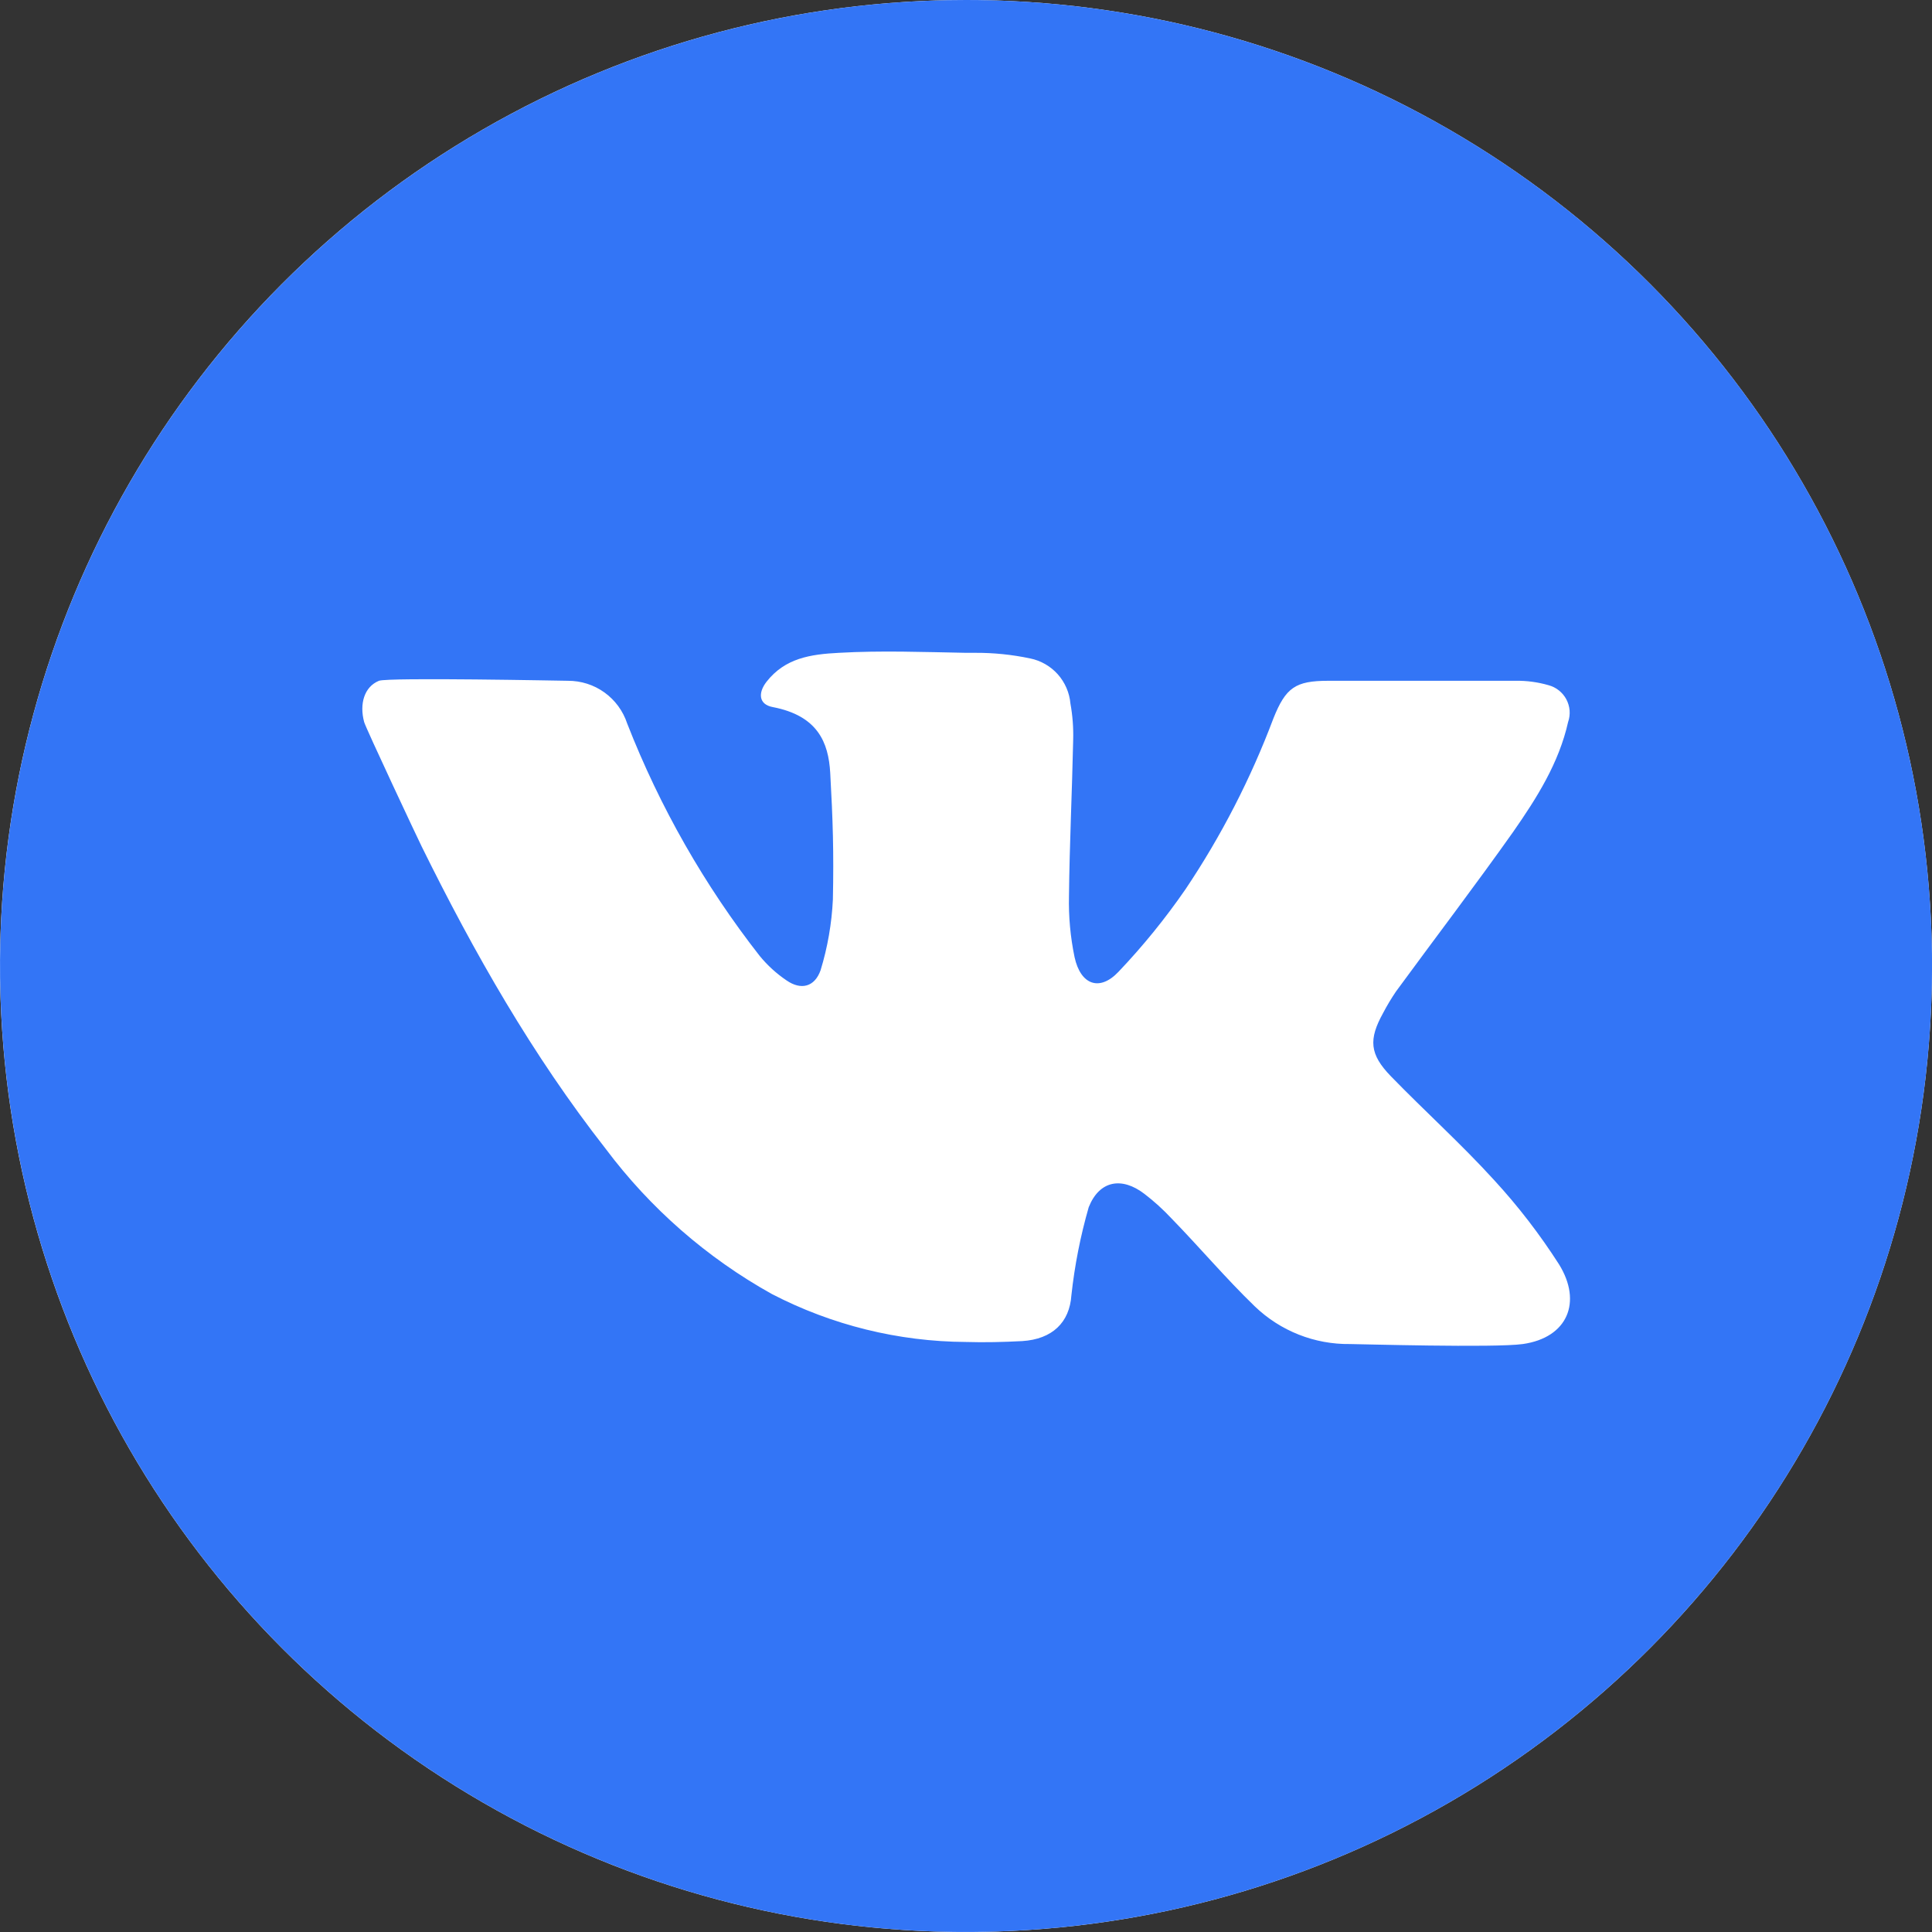 <svg width="40" height="40" viewBox="0 0 40 40" fill="none" xmlns="http://www.w3.org/2000/svg">
<rect x="0" y="0" width="40" height="40" fill="#333333" stroke="none"/>
<g clip-path="url(#clip0_2419_7659)">
<circle cx="20" cy="20" r="20" fill="white"/>
<path d="M20 0C16.045 0 12.178 1.173 8.889 3.371C5.6 5.568 3.037 8.692 1.523 12.346C0.009 16.001 -0.387 20.022 0.385 23.902C1.157 27.781 3.061 31.345 5.858 34.142C8.655 36.939 12.219 38.844 16.099 39.616C19.978 40.387 24 39.991 27.654 38.478C31.309 36.964 34.432 34.4 36.63 31.111C38.828 27.822 40.001 23.956 40.001 20C40.001 14.696 37.893 9.609 34.143 5.858C30.392 2.107 25.305 0 20 0ZM31.528 27.827C30.946 27.909 28.101 27.827 27.953 27.827C27.217 27.837 26.508 27.556 25.978 27.046C25.378 26.466 24.841 25.829 24.255 25.227C24.082 25.042 23.895 24.872 23.694 24.718C23.226 24.359 22.762 24.439 22.541 24.993C22.369 25.59 22.249 26.201 22.182 26.818C22.144 27.377 21.789 27.727 21.162 27.766C20.773 27.786 20.385 27.796 20 27.784C18.601 27.776 17.223 27.436 15.98 26.791C14.635 26.042 13.464 25.018 12.541 23.786C11.025 21.85 9.814 19.723 8.732 17.529C8.675 17.418 7.566 15.059 7.539 14.948C7.439 14.577 7.539 14.22 7.846 14.095C8.041 14.021 11.696 14.095 11.757 14.095C12.029 14.094 12.295 14.178 12.515 14.337C12.736 14.496 12.9 14.721 12.985 14.979C13.661 16.709 14.586 18.331 15.73 19.793C15.89 19.988 16.078 20.159 16.287 20.3C16.585 20.505 16.866 20.434 16.989 20.089C17.135 19.613 17.22 19.12 17.244 18.623C17.264 17.636 17.244 16.989 17.189 16.002C17.153 15.37 16.93 14.818 15.998 14.639C15.712 14.586 15.687 14.35 15.871 14.114C16.255 13.625 16.78 13.546 17.369 13.516C18.246 13.466 19.123 13.5 20 13.516H20.191C20.573 13.514 20.954 13.553 21.328 13.632C21.549 13.677 21.749 13.792 21.9 13.96C22.05 14.129 22.142 14.341 22.162 14.566C22.207 14.815 22.226 15.068 22.219 15.32C22.196 16.395 22.144 17.473 22.132 18.548C22.122 18.974 22.161 19.401 22.248 19.818C22.373 20.391 22.766 20.534 23.157 20.12C23.664 19.587 24.128 19.015 24.546 18.409C25.286 17.305 25.896 16.119 26.364 14.875C26.619 14.236 26.819 14.095 27.5 14.095H31.378C31.608 14.091 31.838 14.122 32.06 14.186C32.138 14.207 32.211 14.243 32.275 14.294C32.338 14.344 32.391 14.407 32.429 14.478C32.467 14.55 32.49 14.628 32.497 14.709C32.503 14.79 32.493 14.871 32.466 14.948C32.276 15.798 31.816 16.523 31.33 17.221C30.541 18.336 29.71 19.425 28.903 20.527C28.806 20.67 28.717 20.818 28.637 20.971C28.332 21.52 28.355 21.827 28.796 22.282C29.5 23.007 30.253 23.684 30.932 24.43C31.431 24.972 31.881 25.557 32.278 26.177C32.762 26.959 32.455 27.695 31.528 27.827Z" fill="#3375F6"/>
</g>
<defs>
<clipPath id="clip0_2419_7659">
<rect width="40" height="40" fill="white" transform="translate(0)"/>
</clipPath>
</defs>
</svg>
